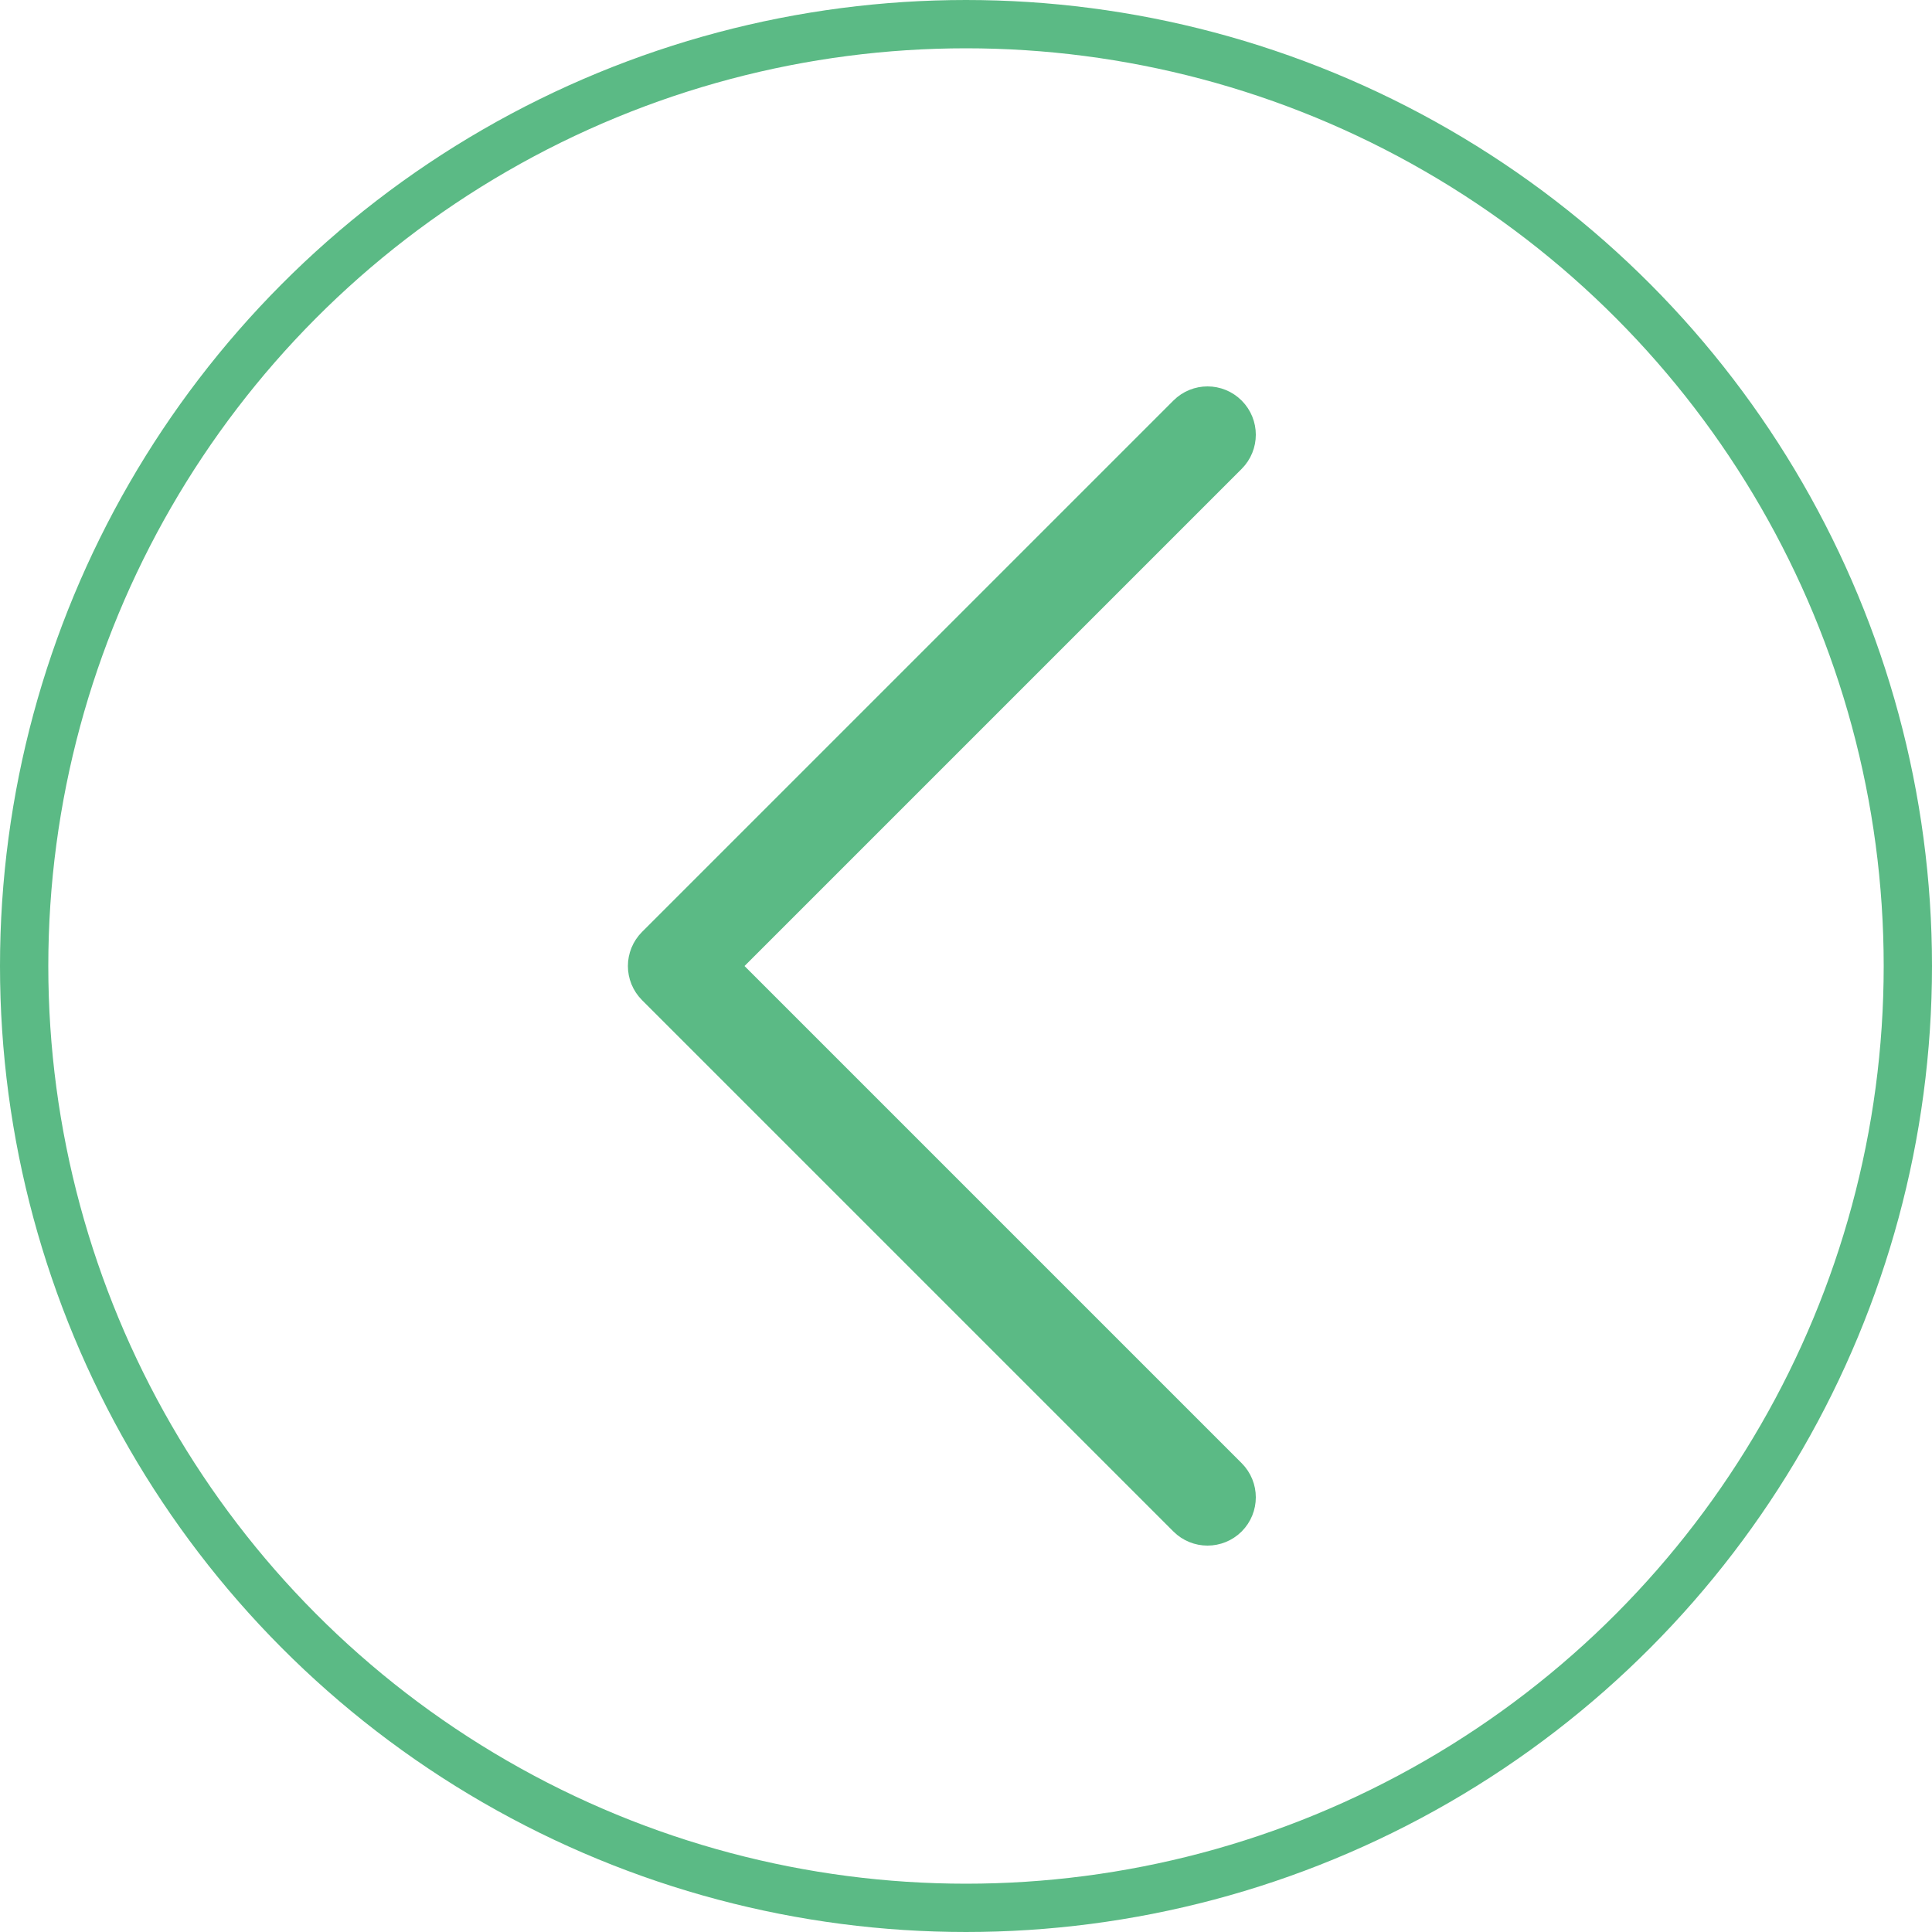<?xml version="1.0" encoding="UTF-8"?> <svg xmlns="http://www.w3.org/2000/svg" width="40" height="40" viewBox="0 0 40 40" fill="none"><circle cx="20" cy="20" r="19.5" stroke="#5BBA85"></circle><path d="M15.061 19.647L14.707 20L15.061 20.354L25.354 30.647C25.549 30.843 25.549 31.158 25.354 31.354C25.256 31.451 25.129 31.5 25 31.5C24.872 31.5 24.744 31.451 24.647 31.354L13.647 20.354C13.451 20.158 13.451 19.843 13.647 19.647L24.647 8.647C24.843 8.451 25.158 8.451 25.354 8.647C25.549 8.843 25.549 9.158 25.354 9.354L15.061 19.647Z" fill="#2A30B5" stroke="#5BBA85"></path></svg> 